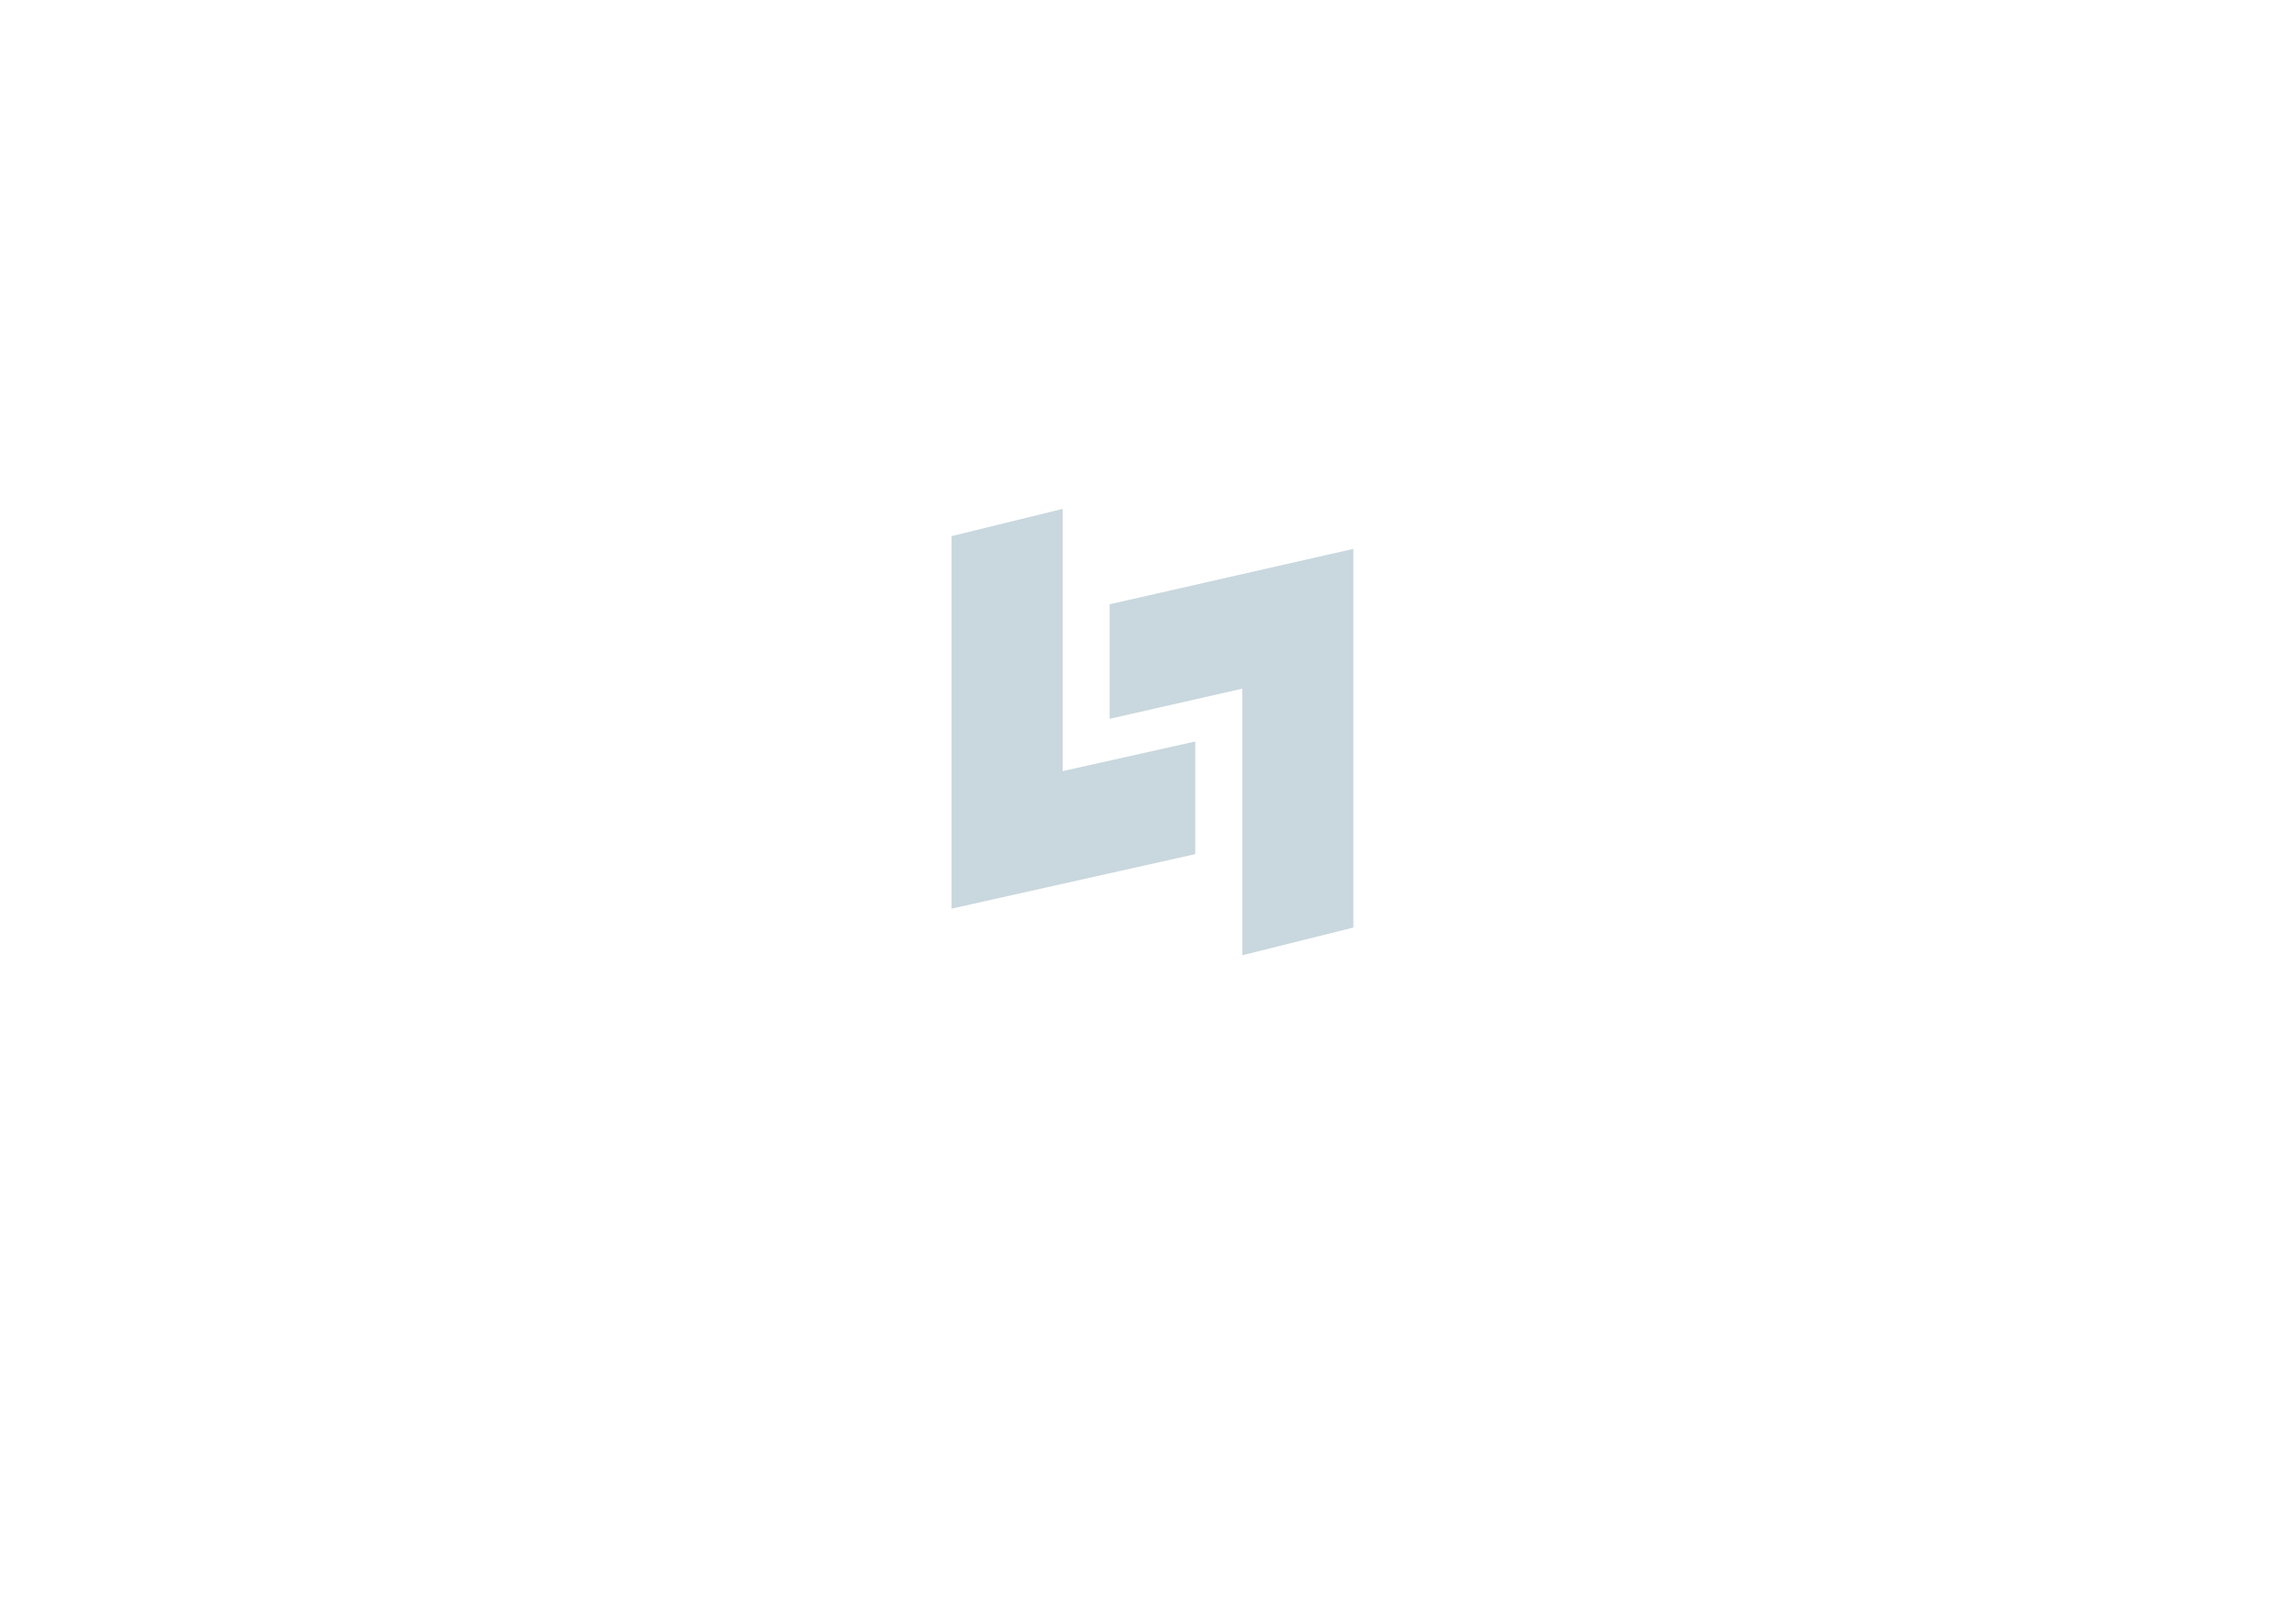 <?xml version="1.0" encoding="UTF-8"?>
<svg width="50px" height="35px" viewBox="-78 -40 240 180" version="1.1" xmlns="http://www.w3.org/2000/svg" xmlns:xlink="http://www.w3.org/1999/xlink">
    <!-- Generator: Sketch 53.2 (72643) - https://sketchapp.com -->
    <title>icon_app</title>
    <desc>Created with Sketch.</desc>
    <g id="Page-1" stroke="none" stroke-width="1" fill="none" fill-rule="evenodd">
        <g id="LayoutHub---design-and-brand-guidelines" transform="translate(-300, -627)">
            <g id="logo-variations" transform="translate(50, 261)">
                <g id="logo" transform="translate(250, 32)">
                    <g id="app-icon" transform="translate(0, 301)">
                        <g id="icon_app" transform="translate(0, 33)">
                            <g id="logo" transform="translate(20, 17)" fill="#c9d7deba">
                                <g id="right">
                                    <path d="M12.443,29.374 L27.295,26.052 L27.295,38.67 L2.08153494e-11,44.776 L9.02389274e-13,3.053 L12.443,0 L12.443,29.374 Z" id="Combined-Shape"></path>
                                </g>
                                <g id="left" transform="translate(31, 27) rotate(-180) translate(-31, -27) translate(17, 4)">
                                    <path d="M12.443,29.863 L27.295,26.486 L27.295,39.315 L1.72114767e-10,45.522 L-1.01450103e-12,3.104 L12.443,-1.42108547e-14 L12.443,29.863 Z" id="Combined-Shape"></path>
                                </g>
                            </g>
                        </g>
                    </g>
                </g>
            </g>
        </g>
    </g>
</svg>